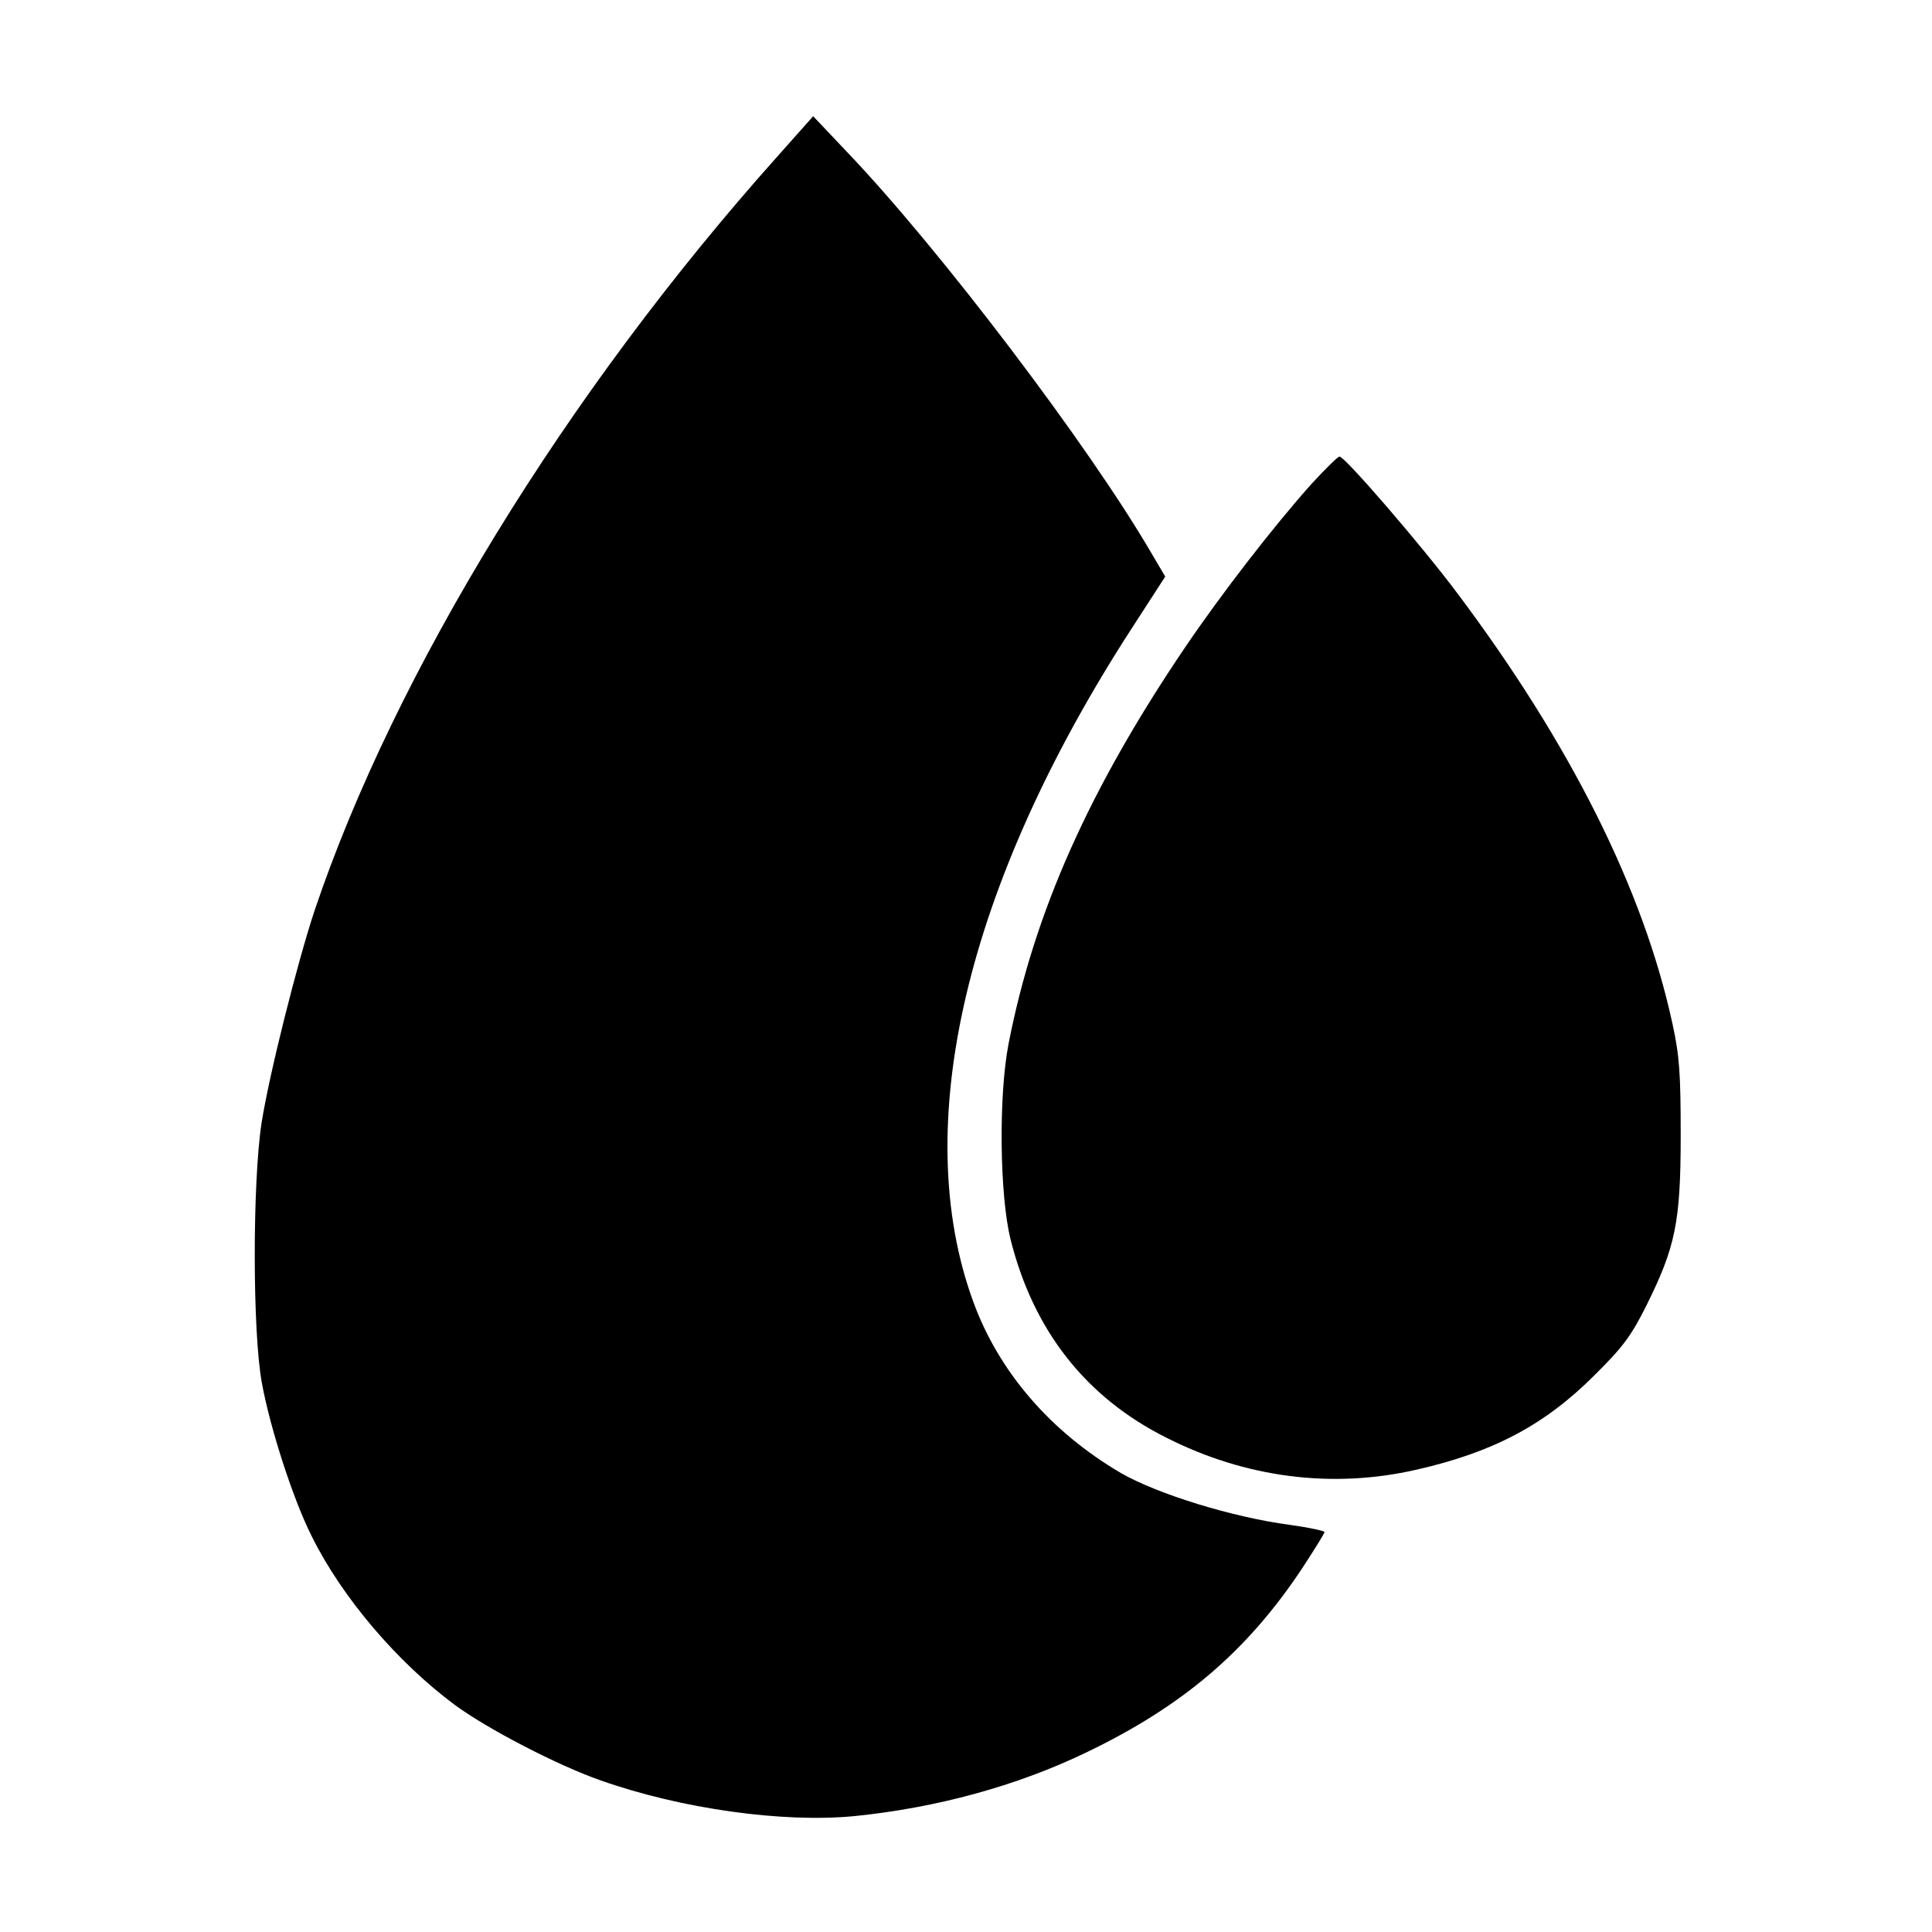 <?xml version="1.0" standalone="no"?>
<!DOCTYPE svg PUBLIC "-//W3C//DTD SVG 20010904//EN"
 "http://www.w3.org/TR/2001/REC-SVG-20010904/DTD/svg10.dtd">
<svg version="1.0" xmlns="http://www.w3.org/2000/svg"
 width="512pt" height="512pt" viewBox="0 0 512 512"
 preserveAspectRatio="xMidYMid meet">
<g transform="translate(0,512) scale(0.1,-0.1)"
fill="#000000" stroke="none">
<path d="M2058 4703 c-558 -625 -1011 -1364 -1224 -1995 -47 -142 -121 -437
-141 -565 -24 -159 -24 -553 1 -688 22 -121 84 -312 133 -408 80 -161 226
-332 378 -445 87 -64 272 -160 386 -200 215 -76 484 -113 672 -95 219 22 431
80 614 168 257 123 428 269 574 489 32 49 59 92 59 96 0 3 -41 12 -92 19 -151
20 -349 81 -447 137 -186 109 -324 268 -392 455 -170 466 -19 1106 421 1785
l88 136 -36 61 c-165 284 -563 809 -808 1065 l-89 94 -97 -109z"/>
<path d="M3476 3838 c-101 -113 -238 -290 -335 -433 -254 -375 -400 -702 -468
-1050 -27 -138 -24 -402 5 -519 60 -241 199 -419 413 -526 209 -106 439 -136
662 -85 203 46 340 118 472 250 76 75 98 105 138 185 77 155 91 221 91 450 0
165 -3 211 -22 298 -77 355 -270 740 -570 1140 -95 127 -298 362 -312 362 -5
0 -38 -33 -74 -72z"/>
</g>
</svg>

